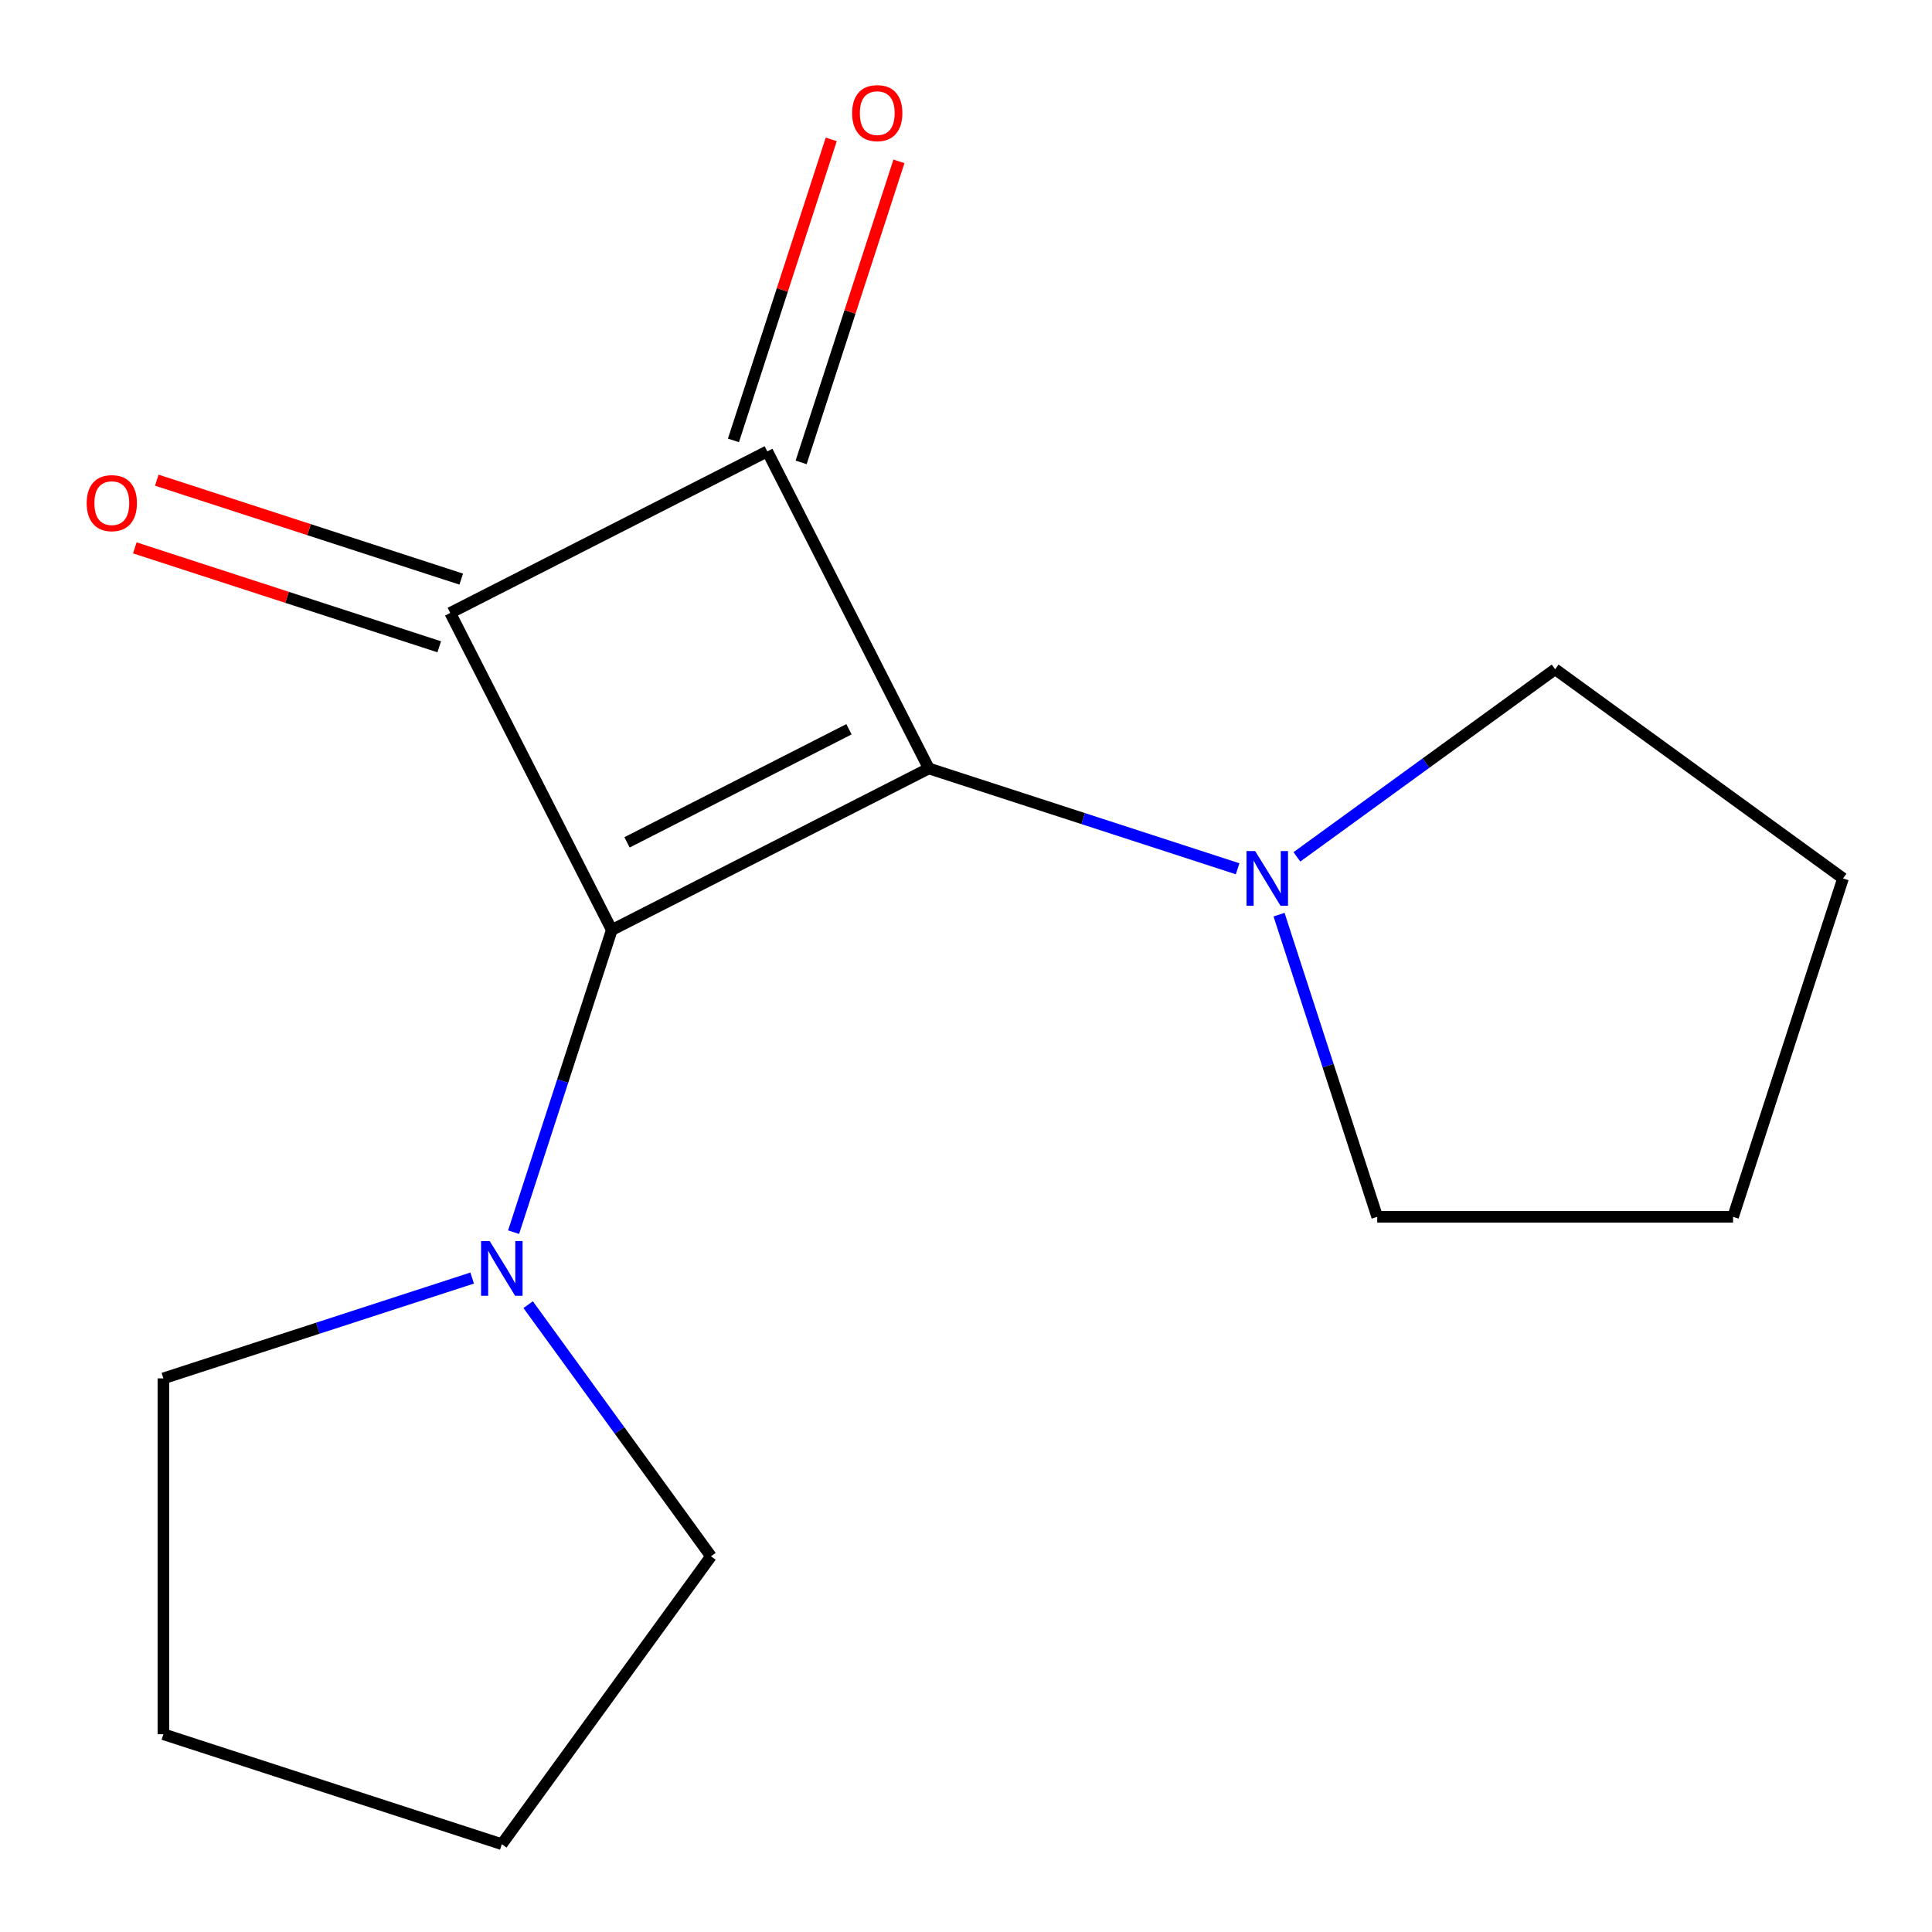 <?xml version='1.0' encoding='iso-8859-1'?>
<svg version='1.1' baseProfile='full'
              xmlns='http://www.w3.org/2000/svg'
                      xmlns:rdkit='http://www.rdkit.org/xml'
                      xmlns:xlink='http://www.w3.org/1999/xlink'
                  xml:space='preserve'
width='1000px' height='1000px' viewBox='0 0 1000 1000'>
<!-- END OF HEADER -->
<rect style='opacity:1.0;fill:#FFFFFF;stroke:none' width='1000' height='1000' x='0' y='0'> </rect>
<path class='bond-0' d='M 480.764,397.746 L 316.656,481.363' style='fill:none;fill-rule:evenodd;stroke:#000000;stroke-width:6px;stroke-linecap:butt;stroke-linejoin:miter;stroke-opacity:1' />
<path class='bond-0' d='M 439.424,377.467 L 324.548,435.999' style='fill:none;fill-rule:evenodd;stroke:#000000;stroke-width:6px;stroke-linecap:butt;stroke-linejoin:miter;stroke-opacity:1' />
<path class='bond-2' d='M 480.764,397.746 L 397.146,233.638' style='fill:none;fill-rule:evenodd;stroke:#000000;stroke-width:6px;stroke-linecap:butt;stroke-linejoin:miter;stroke-opacity:1' />
<path class='bond-4' d='M 480.764,397.746 L 560.675,423.711' style='fill:none;fill-rule:evenodd;stroke:#000000;stroke-width:6px;stroke-linecap:butt;stroke-linejoin:miter;stroke-opacity:1' />
<path class='bond-4' d='M 560.675,423.711 L 640.587,449.676' style='fill:none;fill-rule:evenodd;stroke:#0000FF;stroke-width:6px;stroke-linecap:butt;stroke-linejoin:miter;stroke-opacity:1' />
<path class='bond-3' d='M 316.656,481.363 L 291.246,559.565' style='fill:none;fill-rule:evenodd;stroke:#000000;stroke-width:6px;stroke-linecap:butt;stroke-linejoin:miter;stroke-opacity:1' />
<path class='bond-3' d='M 291.246,559.565 L 265.837,637.767' style='fill:none;fill-rule:evenodd;stroke:#0000FF;stroke-width:6px;stroke-linecap:butt;stroke-linejoin:miter;stroke-opacity:1' />
<path class='bond-15' d='M 316.656,481.363 L 233.038,317.255' style='fill:none;fill-rule:evenodd;stroke:#000000;stroke-width:6px;stroke-linecap:butt;stroke-linejoin:miter;stroke-opacity:1' />
<path class='bond-1' d='M 233.038,317.255 L 397.146,233.638' style='fill:none;fill-rule:evenodd;stroke:#000000;stroke-width:6px;stroke-linecap:butt;stroke-linejoin:miter;stroke-opacity:1' />
<path class='bond-5' d='M 238.73,299.739 L 159.948,274.141' style='fill:none;fill-rule:evenodd;stroke:#000000;stroke-width:6px;stroke-linecap:butt;stroke-linejoin:miter;stroke-opacity:1' />
<path class='bond-5' d='M 159.948,274.141 L 81.166,248.543' style='fill:none;fill-rule:evenodd;stroke:#FF0000;stroke-width:6px;stroke-linecap:butt;stroke-linejoin:miter;stroke-opacity:1' />
<path class='bond-5' d='M 227.347,334.772 L 148.565,309.175' style='fill:none;fill-rule:evenodd;stroke:#000000;stroke-width:6px;stroke-linecap:butt;stroke-linejoin:miter;stroke-opacity:1' />
<path class='bond-5' d='M 148.565,309.175 L 69.783,283.577' style='fill:none;fill-rule:evenodd;stroke:#FF0000;stroke-width:6px;stroke-linecap:butt;stroke-linejoin:miter;stroke-opacity:1' />
<path class='bond-6' d='M 414.663,239.33 L 439.975,161.428' style='fill:none;fill-rule:evenodd;stroke:#000000;stroke-width:6px;stroke-linecap:butt;stroke-linejoin:miter;stroke-opacity:1' />
<path class='bond-6' d='M 439.975,161.428 L 465.287,83.526' style='fill:none;fill-rule:evenodd;stroke:#FF0000;stroke-width:6px;stroke-linecap:butt;stroke-linejoin:miter;stroke-opacity:1' />
<path class='bond-6' d='M 379.63,227.947 L 404.941,150.045' style='fill:none;fill-rule:evenodd;stroke:#000000;stroke-width:6px;stroke-linecap:butt;stroke-linejoin:miter;stroke-opacity:1' />
<path class='bond-6' d='M 404.941,150.045 L 430.253,72.143' style='fill:none;fill-rule:evenodd;stroke:#FF0000;stroke-width:6px;stroke-linecap:butt;stroke-linejoin:miter;stroke-opacity:1' />
<path class='bond-7' d='M 273.373,675.296 L 320.687,740.417' style='fill:none;fill-rule:evenodd;stroke:#0000FF;stroke-width:6px;stroke-linecap:butt;stroke-linejoin:miter;stroke-opacity:1' />
<path class='bond-7' d='M 320.687,740.417 L 368,805.539' style='fill:none;fill-rule:evenodd;stroke:#000000;stroke-width:6px;stroke-linecap:butt;stroke-linejoin:miter;stroke-opacity:1' />
<path class='bond-8' d='M 244.395,661.517 L 164.484,687.482' style='fill:none;fill-rule:evenodd;stroke:#0000FF;stroke-width:6px;stroke-linecap:butt;stroke-linejoin:miter;stroke-opacity:1' />
<path class='bond-8' d='M 164.484,687.482 L 84.572,713.447' style='fill:none;fill-rule:evenodd;stroke:#000000;stroke-width:6px;stroke-linecap:butt;stroke-linejoin:miter;stroke-opacity:1' />
<path class='bond-9' d='M 671.276,443.513 L 738.107,394.958' style='fill:none;fill-rule:evenodd;stroke:#0000FF;stroke-width:6px;stroke-linecap:butt;stroke-linejoin:miter;stroke-opacity:1' />
<path class='bond-9' d='M 738.107,394.958 L 804.939,346.402' style='fill:none;fill-rule:evenodd;stroke:#000000;stroke-width:6px;stroke-linecap:butt;stroke-linejoin:miter;stroke-opacity:1' />
<path class='bond-10' d='M 662.029,473.426 L 687.438,551.628' style='fill:none;fill-rule:evenodd;stroke:#0000FF;stroke-width:6px;stroke-linecap:butt;stroke-linejoin:miter;stroke-opacity:1' />
<path class='bond-10' d='M 687.438,551.628 L 712.847,629.83' style='fill:none;fill-rule:evenodd;stroke:#000000;stroke-width:6px;stroke-linecap:butt;stroke-linejoin:miter;stroke-opacity:1' />
<path class='bond-14' d='M 368,805.539 L 259.74,954.545' style='fill:none;fill-rule:evenodd;stroke:#000000;stroke-width:6px;stroke-linecap:butt;stroke-linejoin:miter;stroke-opacity:1' />
<path class='bond-11' d='M 84.572,713.447 L 84.572,897.63' style='fill:none;fill-rule:evenodd;stroke:#000000;stroke-width:6px;stroke-linecap:butt;stroke-linejoin:miter;stroke-opacity:1' />
<path class='bond-12' d='M 804.939,346.402 L 953.946,454.662' style='fill:none;fill-rule:evenodd;stroke:#000000;stroke-width:6px;stroke-linecap:butt;stroke-linejoin:miter;stroke-opacity:1' />
<path class='bond-13' d='M 712.847,629.83 L 897.03,629.83' style='fill:none;fill-rule:evenodd;stroke:#000000;stroke-width:6px;stroke-linecap:butt;stroke-linejoin:miter;stroke-opacity:1' />
<path class='bond-17' d='M 84.572,897.63 L 259.74,954.545' style='fill:none;fill-rule:evenodd;stroke:#000000;stroke-width:6px;stroke-linecap:butt;stroke-linejoin:miter;stroke-opacity:1' />
<path class='bond-16' d='M 953.946,454.662 L 897.03,629.83' style='fill:none;fill-rule:evenodd;stroke:#000000;stroke-width:6px;stroke-linecap:butt;stroke-linejoin:miter;stroke-opacity:1' />
<path  class='atom-4' d='M 253.48 642.372
L 262.76 657.372
Q 263.68 658.852, 265.16 661.532
Q 266.64 664.212, 266.72 664.372
L 266.72 642.372
L 270.48 642.372
L 270.48 670.692
L 266.6 670.692
L 256.64 654.292
Q 255.48 652.372, 254.24 650.172
Q 253.04 647.972, 252.68 647.292
L 252.68 670.692
L 249 670.692
L 249 642.372
L 253.48 642.372
' fill='#0000FF'/>
<path  class='atom-5' d='M 649.672 440.502
L 658.952 455.502
Q 659.872 456.982, 661.352 459.662
Q 662.832 462.342, 662.912 462.502
L 662.912 440.502
L 666.672 440.502
L 666.672 468.822
L 662.792 468.822
L 652.832 452.422
Q 651.672 450.502, 650.432 448.302
Q 649.232 446.102, 648.872 445.422
L 648.872 468.822
L 645.192 468.822
L 645.192 440.502
L 649.672 440.502
' fill='#0000FF'/>
<path  class='atom-6' d='M 44.87 260.42
Q 44.87 253.62, 48.23 249.82
Q 51.59 246.02, 57.87 246.02
Q 64.15 246.02, 67.51 249.82
Q 70.87 253.62, 70.87 260.42
Q 70.87 267.3, 67.47 271.22
Q 64.07 275.1, 57.87 275.1
Q 51.63 275.1, 48.23 271.22
Q 44.87 267.34, 44.87 260.42
M 57.87 271.9
Q 62.19 271.9, 64.51 269.02
Q 66.87 266.1, 66.87 260.42
Q 66.87 254.86, 64.51 252.06
Q 62.19 249.22, 57.87 249.22
Q 53.55 249.22, 51.19 252.02
Q 48.87 254.82, 48.87 260.42
Q 48.87 266.14, 51.19 269.02
Q 53.55 271.9, 57.87 271.9
' fill='#FF0000'/>
<path  class='atom-7' d='M 441.062 58.55
Q 441.062 51.75, 444.422 47.95
Q 447.782 44.15, 454.062 44.15
Q 460.342 44.15, 463.702 47.95
Q 467.062 51.75, 467.062 58.55
Q 467.062 65.43, 463.662 69.35
Q 460.262 73.23, 454.062 73.23
Q 447.822 73.23, 444.422 69.35
Q 441.062 65.47, 441.062 58.55
M 454.062 70.03
Q 458.382 70.03, 460.702 67.15
Q 463.062 64.23, 463.062 58.55
Q 463.062 52.99, 460.702 50.19
Q 458.382 47.35, 454.062 47.35
Q 449.742 47.35, 447.382 50.15
Q 445.062 52.95, 445.062 58.55
Q 445.062 64.27, 447.382 67.15
Q 449.742 70.03, 454.062 70.03
' fill='#FF0000'/>
</svg>
